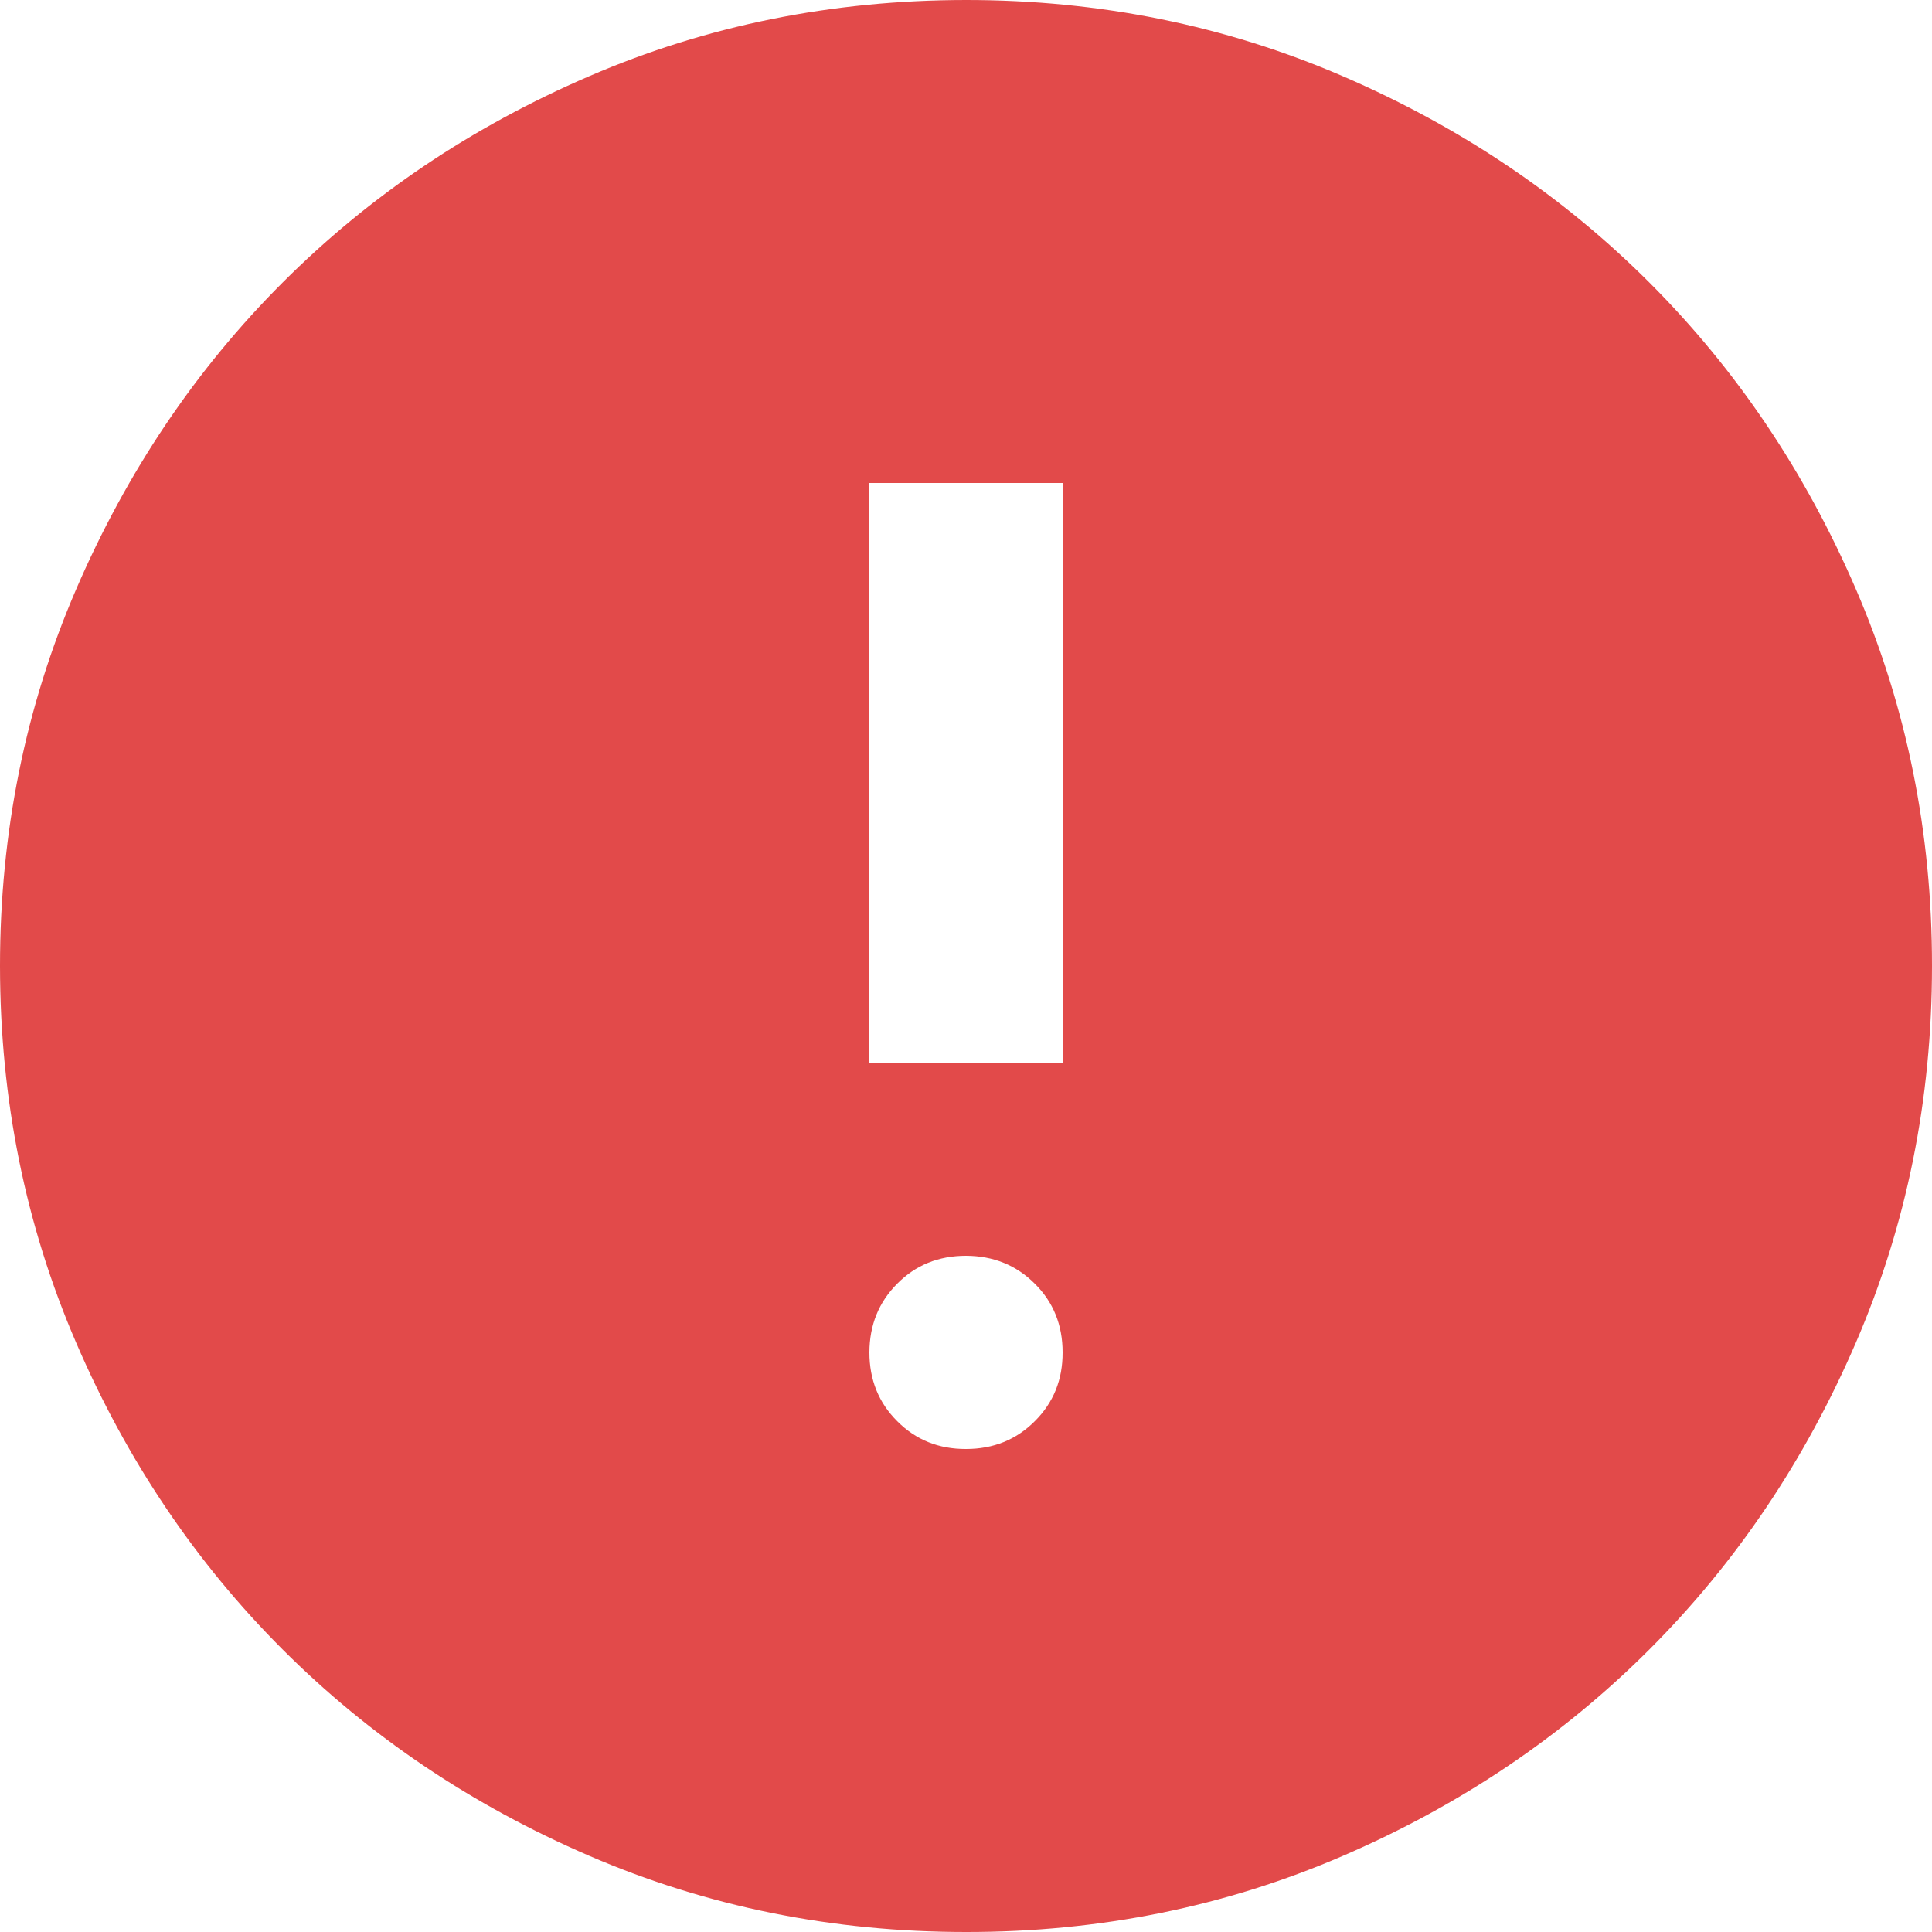 <svg width="19" height="19" viewBox="0 0 19 19" fill="none" xmlns="http://www.w3.org/2000/svg">
<path d="M9.5 14.25C9.769 14.25 9.995 14.159 10.177 13.976C10.36 13.794 10.451 13.569 10.45 13.3C10.45 13.031 10.359 12.805 10.176 12.624C9.994 12.442 9.769 12.351 9.5 12.35C9.231 12.35 9.005 12.441 8.824 12.624C8.642 12.806 8.551 13.031 8.55 13.3C8.55 13.569 8.641 13.795 8.824 13.977C9.006 14.16 9.231 14.251 9.5 14.25ZM8.55 10.45H10.45V4.75H8.55V10.45ZM9.5 19C8.186 19 6.951 18.75 5.795 18.251C4.639 17.752 3.634 17.076 2.779 16.221C1.924 15.366 1.247 14.361 0.749 13.205C0.25 12.049 0.001 10.814 0 9.5C0 8.186 0.25 6.951 0.749 5.795C1.248 4.639 1.924 3.634 2.779 2.779C3.634 1.924 4.639 1.247 5.795 0.749C6.951 0.25 8.186 0.001 9.5 0C10.814 0 12.049 0.25 13.205 0.749C14.361 1.248 15.366 1.924 16.221 2.779C17.076 3.634 17.753 4.639 18.252 5.795C18.751 6.951 19.001 8.186 19 9.5C19 10.814 18.75 12.049 18.251 13.205C17.752 14.361 17.076 15.366 16.221 16.221C15.366 17.076 14.361 17.753 13.205 18.252C12.049 18.751 10.814 19.001 9.5 19Z" fill="#E24A4A"/>
</svg>
